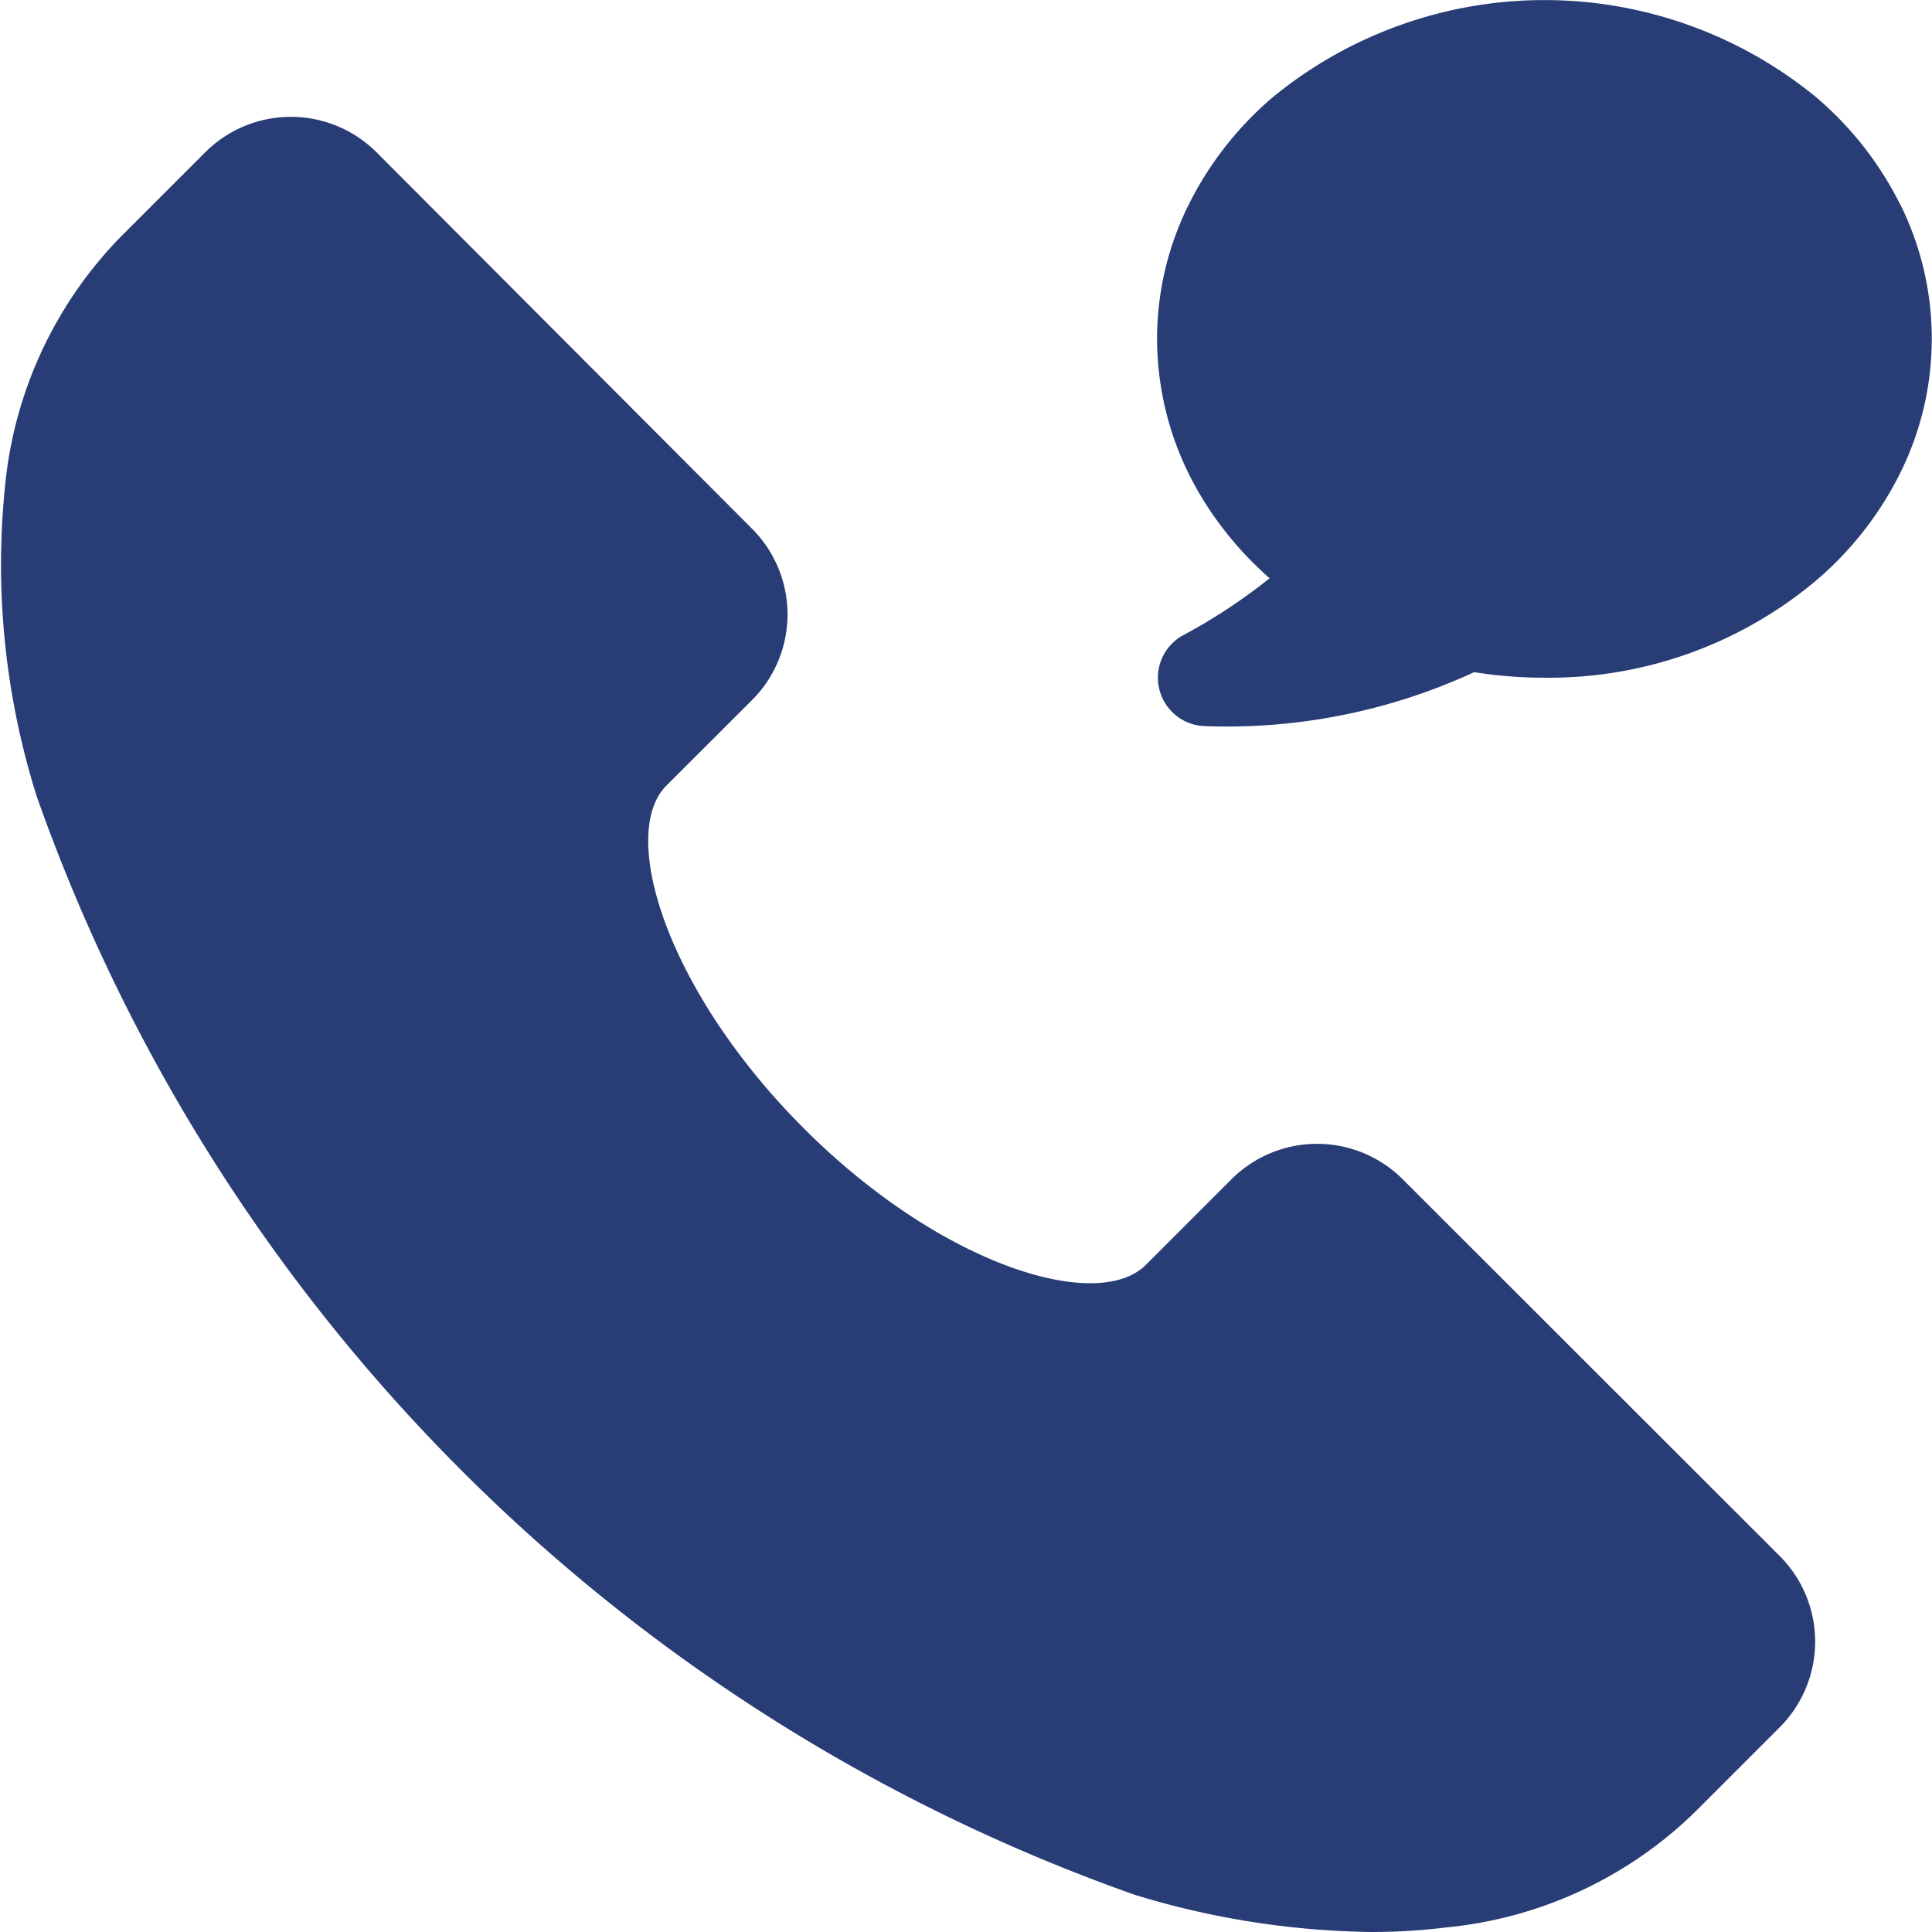 <svg xmlns="http://www.w3.org/2000/svg" width="15.001" height="15.001" viewBox="0 0 15.001 15.001">
  <path id="路径_28" data-name="路径 28" d="M101.379,97.415a.941.941,0,0,1,0,1.329l-.665.665a3.206,3.206,0,0,1-1.92.889,4.66,4.66,0,0,1-.585.036,6.537,6.537,0,0,1-1.836-.288,13.975,13.975,0,0,1-8.527-8.527A5.979,5.979,0,0,1,87.6,89.1a3.206,3.206,0,0,1,.889-1.92l.665-.665a.941.941,0,0,1,1.329,0L93.4,89.439a.941.941,0,0,1,0,1.329l-.665.664c-.376.376,0,1.594,1.063,2.659s2.282,1.44,2.659,1.063l.665-.665a.941.941,0,0,1,1.329,0Zm.935-10.494a2.637,2.637,0,0,0-.656-.836,3.327,3.327,0,0,0-4.212,0,2.636,2.636,0,0,0-.656.836,2.341,2.341,0,0,0-.246,1.045,2.381,2.381,0,0,0,.343,1.223,2.694,2.694,0,0,0,.531.634,4.4,4.4,0,0,1-.682.448.376.376,0,0,0,.183.7,4.575,4.575,0,0,0,2.087-.419,3.461,3.461,0,0,0,.545.043,3.227,3.227,0,0,0,2.106-.751,2.637,2.637,0,0,0,.656-.836A2.343,2.343,0,0,0,102.315,86.921Z" transform="translate(-87.56 -85.333)" fill="#283c75"/>
</svg>
